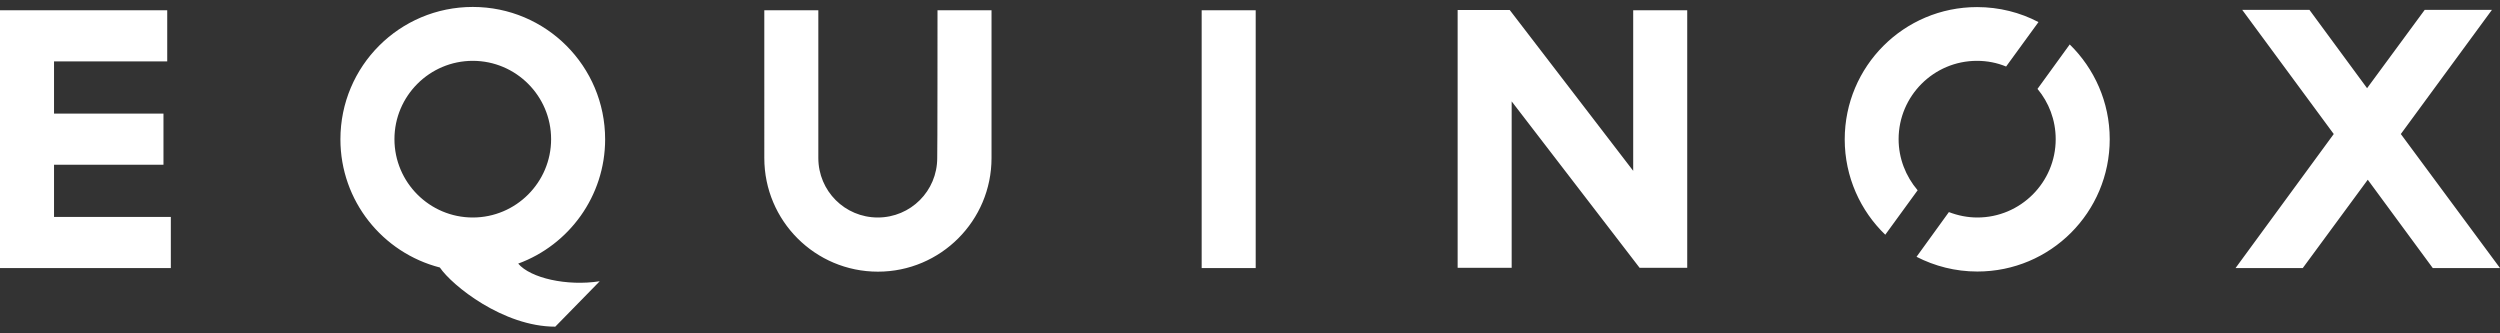 <svg version="1.1" id="Layer_1" xmlns="http://www.w3.org/2000/svg" xmlns:xlink="http://www.w3.org/1999/xlink" x="0px" y="0px" viewBox="0 0 180 24" xml:space="preserve"><rect x="0" y="0" width="180" height="24" fill="#333333" stroke="none"/><style type="text/css">
	.st0{fill:#FFFFFF;}
</style><g><path class="st0" d="M67.5,0.74h3.89v10.64c0,4.51-3.66,8.18-8.18,8.18s-8.18-3.66-8.18-8.18V0.74h3.89v10.64
		c0,2.37,1.91,4.28,4.28,4.28s4.28-1.91,4.28-4.28C67.5,11.38,67.5,0.74,67.5,0.74z M86.52,19.3h3.89V0.74h-3.89V19.3z M3.89,11.86
		h7.88V8.18H3.89V4.42h8.15V0.74H0V19.3h12.3v-3.68H3.89C3.89,15.62,3.89,11.86,3.89,11.86z M37.31,18.98
		c0.88,1.04,3.5,1.64,5.87,1.27l-3.2,3.27c-3.75,0-7.44-2.97-8.31-4.26c-4.12-1.06-7.16-4.79-7.16-9.23c0-5.27,4.26-9.53,9.53-9.53
		s9.53,4.26,9.53,9.53C43.57,14.12,40.97,17.64,37.31,18.98L37.31,18.98z M39.68,10.02c0-3.11-2.53-5.64-5.64-5.64
		c-3.11,0-5.64,2.53-5.64,5.64s2.53,5.64,5.64,5.64C37.15,15.66,39.68,13.13,39.68,10.02z M172.86,9.65l6.56-8.94h-4.84l-4.15,5.64
		l-4.15-5.64h-4.84l6.59,8.94l-7.07,9.65h4.84l4.68-6.36l4.68,6.36H180L172.86,9.65L172.86,9.65z M146.7,6.4
		c0.81,0.97,1.31,2.23,1.31,3.62c0,3.11-2.53,5.64-5.64,5.64c-0.71,0-1.4-0.14-2.05-0.39l-2.33,3.22c1.31,0.67,2.79,1.06,4.38,1.06
		c5.27,0,9.53-4.26,9.53-9.53c0-2.67-1.11-5.09-2.88-6.82L146.7,6.4L146.7,6.4z M117.59,12.3L108.7,0.72h-3.75v18.56h3.89V7.3
		l9.21,11.98h3.43V0.74h-3.89C117.59,0.74,117.59,12.3,117.59,12.3z M136.7,10.02c0-3.11,2.53-5.64,5.64-5.64
		c0.74,0,1.45,0.14,2.1,0.41l2.33-3.2c-1.31-0.69-2.83-1.08-4.42-1.08c-5.27,0-9.53,4.26-9.53,9.53c0,2.69,1.13,5.14,2.92,6.86
		l2.33-3.2C137.21,12.69,136.7,11.4,136.7,10.02L136.7,10.02z"></path></g></svg>